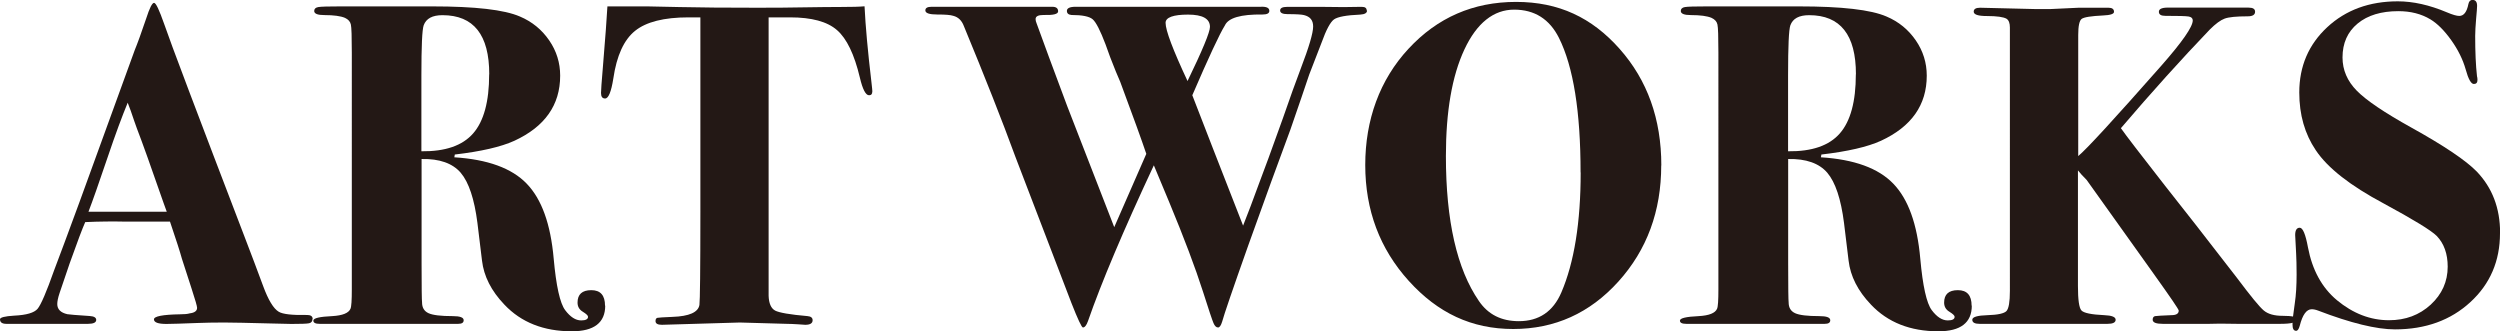 <?xml version="1.0" encoding="UTF-8"?>
<svg id="_レイヤー_2" data-name="レイヤー_2" xmlns="http://www.w3.org/2000/svg" viewBox="0 0 261.93 34.7">
  <defs>
    <style>
      .cls-1 {
        fill: #231815;
      }
    </style>
  </defs>
  <g id="_レイヤー_5" data-name="レイヤー_5">
    <g>
      <path class="cls-1" d="M32.74,33.41c0,.26-.12.41-.36.46-.24.05-.86.07-1.85.07-.26,0-.98-.02-2.16-.05-2.37-.06-4-.1-4.9-.1-1.06,0-1.98.02-2.78.05-1.6.06-2.69.1-3.26.1-.86,0-1.3-.16-1.3-.48s.91-.5,2.74-.53c.45,0,.78-.03,1.01-.1.51-.06.77-.26.77-.58,0-.16-.19-.83-.58-2.02l-1.01-3.12c-.19-.7-.61-2-1.25-3.89h-4.61c-1.34-.03-2.77-.02-4.27.05-.29.64-.83,2.08-1.63,4.32l-1.06,3.12c-.16.48-.24.86-.24,1.15,0,.54.35.9,1.06,1.06.16.03.94.1,2.35.19.45.03.67.17.67.41,0,.27-.29.41-.86.41H.67c-.45,0-.67-.16-.67-.48,0-.19.5-.32,1.49-.38,1.28-.06,2.1-.3,2.45-.72.35-.42.93-1.76,1.73-4.03.61-1.6,1.49-3.97,2.64-7.1l5.81-15.98c.29-.7.69-1.81,1.2-3.31.35-1.09.62-1.63.82-1.63s.54.74,1.06,2.21c.64,1.89,3.46,9.34,8.45,22.37.64,1.66,1.28,3.36,1.92,5.09.54,1.47,1.09,2.37,1.63,2.69.42.26,1.41.37,2.98.34.38,0,.58.14.58.43ZM17.47,22.18c-.03-.1-.14-.4-.33-.91-1.29-3.71-2.22-6.32-2.8-7.82-.15-.42-.37-1.03-.64-1.84l-.32-.85c-.57,1.38-1.28,3.28-2.1,5.71-.92,2.72-1.59,4.62-2.01,5.71h8.21Z"/>
      <path class="cls-1" d="M63.41,32.02c0,1.79-1.17,2.69-3.5,2.69-2.94,0-5.3-.93-7.06-2.79-1.38-1.44-2.16-2.98-2.35-4.62l-.48-3.95c-.32-2.5-.9-4.25-1.75-5.25-.85-.99-2.22-1.48-4.1-1.44v10.93c0,2.54.02,3.9.05,4.09,0,.55.22.92.67,1.13.45.21,1.3.31,2.54.31.77,0,1.15.14,1.15.43,0,.26-.19.38-.58.38h-14.5c-.45,0-.67-.11-.67-.34,0-.26.66-.41,1.97-.47,1.09-.06,1.73-.32,1.92-.77.1-.22.14-.9.14-2.02V5.53c0-1.67-.03-2.66-.1-2.96-.06-.3-.27-.54-.62-.7-.45-.19-1.17-.29-2.16-.29-.7,0-1.06-.14-1.06-.43,0-.22.14-.36.43-.41.29-.05,1.06-.07,2.3-.07h9.65c4.48,0,7.54.35,9.17,1.06,1.28.54,2.3,1.38,3.07,2.5.77,1.12,1.15,2.35,1.15,3.7,0,3.07-1.6,5.34-4.8,6.82-1.41.64-3.49,1.12-6.24,1.44l-.05.29c3.49.22,6.02,1.14,7.58,2.76,1.57,1.62,2.51,4.23,2.83,7.85.26,2.88.66,4.68,1.2,5.4.54.72,1.1,1.08,1.68,1.08.48,0,.72-.13.72-.38,0-.13-.18-.3-.55-.53-.37-.22-.55-.54-.55-.96,0-.86.48-1.3,1.44-1.3s1.44.54,1.44,1.63ZM51.26,7.78c0-4.13-1.63-6.19-4.9-6.19-1.06,0-1.71.35-1.97,1.06-.16.45-.24,2.19-.24,5.23v7.97c2.5.03,4.3-.59,5.42-1.87,1.12-1.28,1.68-3.34,1.68-6.19Z"/>
      <path class="cls-1" d="M91.39,9.6c0,.26-.11.38-.34.38-.35,0-.67-.62-.96-1.85-.58-2.44-1.38-4.1-2.4-4.98-1.02-.89-2.66-1.33-4.9-1.33h-2.26v29.18c.03.8.26,1.31.68,1.54.42.22,1.55.42,3.4.58.36.03.53.18.53.43,0,.32-.26.48-.77.48-.1,0-.34-.02-.72-.05-.48-.03-.88-.05-1.2-.05l-4.94-.14-8.16.24c-.45,0-.67-.13-.67-.39,0-.19.06-.3.19-.34.13-.03.66-.06,1.58-.1,1.76-.06,2.7-.48,2.83-1.25.06-.42.1-3.67.1-9.77V1.82h-1.25c-2.56,0-4.42.47-5.59,1.41-1.17.94-1.93,2.6-2.28,4.99-.22,1.4-.51,2.1-.86,2.1-.29,0-.43-.19-.43-.58,0-.26.06-1.14.19-2.64.26-3.14.42-5.28.48-6.43h4.22c.1,0,1.21.02,3.34.07,2.13.05,4.84.07,8.14.07,1.82,0,3.46-.01,4.9-.04,1.44-.02,2.75-.04,3.94-.04,1.06,0,1.86-.02,2.4-.07.1,2.07.34,4.71.72,7.93.06.54.1.88.1,1Z"/>
      <path class="cls-1" d="M143.23,1.1c0,.26-.24.4-.72.43-1.44.06-2.35.23-2.74.5-.38.27-.82,1.08-1.3,2.42-.29.74-.72,1.86-1.3,3.36-.42,1.25-1.07,3.17-1.97,5.76-.45,1.21-1.13,3.05-2.03,5.52l-2.37,6.57c-1.65,4.65-2.56,7.32-2.75,8.03-.13.42-.27.62-.43.62-.19,0-.35-.15-.48-.46-.13-.3-.5-1.4-1.1-3.29-.8-2.5-1.97-5.6-3.51-9.31l-1.64-3.93c-3.2,6.85-5.5,12.29-6.9,16.32-.16.45-.34.67-.53.67-.13,0-.53-.85-1.2-2.55l-5.86-15.29c-1.41-3.85-3.22-8.43-5.42-13.75-.22-.58-.59-.93-1.1-1.06-.29-.1-.85-.14-1.68-.14s-1.25-.14-1.25-.43c0-.26.22-.38.67-.38-.03,0,.5,0,1.58,0h11.04c.42,0,.62.16.62.48,0,.29-.51.41-1.54.38-.54,0-.82.14-.82.43,0,.13.03.27.1.43.7,1.94,1.77,4.83,3.21,8.68l4.93,12.69,3.36-7.68c-.47-1.4-1.38-3.91-2.73-7.54-.26-.57-.61-1.44-1.06-2.6-.1-.28-.26-.73-.48-1.33-.55-1.45-1-2.33-1.35-2.63-.35-.3-1.09-.45-2.22-.45-.32-.03-.48-.17-.48-.43,0-.28.3-.43.91-.43-.1,0,.07,0,.5,0h18.89c.61-.03.91.11.91.43,0,.26-.24.38-.72.38-2.27-.03-3.58.35-3.94,1.15-.54.86-1.68,3.3-3.41,7.31,1.11,2.88,2.88,7.43,5.32,13.66.52-1.31,1.07-2.76,1.65-4.36.52-1.34,1.35-3.63,2.51-6.86.74-2.14,1.37-3.89,1.88-5.23.87-2.27,1.3-3.74,1.3-4.41s-.32-1.04-.96-1.2c-.22-.06-.8-.1-1.73-.1-.51,0-.77-.13-.77-.38s.24-.38.72-.38h3.79c1.63.03,2.86.03,3.7,0h.38c.32,0,.48.13.48.38ZM126.77,2.82c0-.86-.77-1.29-2.3-1.29s-2.35.29-2.35.86c0,.8.77,2.83,2.3,6.1,1.57-3.24,2.35-5.13,2.35-5.67Z"/>
      <path class="cls-1" d="M174.05,17.33c0,4.8-1.5,8.86-4.49,12.17-2.99,3.31-6.66,4.97-11.02,4.97s-7.9-1.68-10.94-5.04c-3.04-3.36-4.56-7.41-4.56-12.14s1.51-8.93,4.54-12.19c3.02-3.26,6.78-4.9,11.26-4.9s7.94,1.64,10.85,4.92c2.91,3.28,4.37,7.35,4.37,12.22ZM165.6,18.07c0-6.36-.75-11.06-2.26-14.09-.99-1.98-2.56-2.97-4.7-2.97s-3.91,1.39-5.21,4.17c-1.3,2.78-1.94,6.5-1.94,11.17,0,6.77,1.15,11.84,3.46,15.19.96,1.41,2.35,2.11,4.18,2.11,2.11,0,3.6-1.01,4.46-3.02,1.34-3.13,2.02-7.32,2.02-12.56Z"/>
      <path class="cls-1" d="M206.59,32.02c0,1.79-1.17,2.69-3.5,2.69-2.94,0-5.3-.93-7.06-2.79-1.38-1.44-2.16-2.98-2.35-4.62l-.48-3.95c-.32-2.5-.9-4.25-1.75-5.25-.85-.99-2.22-1.48-4.1-1.44v10.93c0,2.54.02,3.9.05,4.09,0,.55.22.92.67,1.13.45.21,1.3.31,2.54.31.77,0,1.15.14,1.15.43,0,.26-.19.38-.58.38h-14.5c-.45,0-.67-.11-.67-.34,0-.26.66-.41,1.97-.47,1.09-.06,1.73-.32,1.92-.77.1-.22.14-.9.14-2.02V5.53c0-1.67-.03-2.66-.1-2.96-.06-.3-.27-.54-.62-.7-.45-.19-1.17-.29-2.16-.29-.7,0-1.06-.14-1.06-.43,0-.22.14-.36.43-.41.29-.05,1.06-.07,2.3-.07h9.65c4.48,0,7.54.35,9.17,1.06,1.28.54,2.3,1.38,3.07,2.5.77,1.12,1.15,2.35,1.15,3.7,0,3.07-1.6,5.34-4.8,6.82-1.41.64-3.49,1.12-6.24,1.44l-.05.29c3.49.22,6.02,1.14,7.58,2.76,1.57,1.62,2.51,4.23,2.83,7.85.26,2.88.66,4.68,1.2,5.4.54.72,1.1,1.08,1.68,1.08.48,0,.72-.13.72-.38,0-.13-.18-.3-.55-.53-.37-.22-.55-.54-.55-.96,0-.86.48-1.3,1.44-1.3s1.44.54,1.44,1.63ZM194.45,7.78c0-4.13-1.63-6.19-4.9-6.19-1.06,0-1.71.35-1.97,1.06-.16.45-.24,2.19-.24,5.23v7.97c2.5.03,4.3-.59,5.42-1.87,1.12-1.28,1.68-3.34,1.68-6.19Z"/>
      <path class="cls-1" d="M240.67,33.48c0,.3-.59.45-1.78.45h-4.46c-1.44-.03-2.43-.03-2.98,0h-4.85c-.7,0-1.06-.14-1.06-.43,0-.22.09-.35.26-.38.18-.03.74-.06,1.7-.1.51,0,.77-.16.77-.48,0-.13-.88-1.41-2.63-3.86l-7.02-9.83c-.41-.41-.72-.75-.91-1v12.12c0,1.43.12,2.28.36,2.55.24.27,1.04.44,2.4.5.79.03,1.19.19,1.19.48s-.29.43-.86.43h-13.39c-.51,0-.77-.14-.77-.43s.54-.45,1.61-.48c1.07-.03,1.73-.18,1.97-.43.24-.26.36-.96.36-2.11V2.88c0-.45-.11-.75-.34-.91-.32-.19-1.01-.29-2.06-.29-.93,0-1.39-.15-1.39-.46,0-.27.22-.41.67-.41l5.81.14h1.54l2.98-.14h3.12c.38,0,.58.14.58.43,0,.22-.38.35-1.14.38-1.26.06-2.01.18-2.25.36-.24.18-.36.74-.36,1.7v12.67c.86-.7,3.76-3.86,8.7-9.46,2.2-2.5,3.3-4.08,3.3-4.75,0-.22-.14-.36-.43-.41-.29-.05-1.1-.07-2.45-.07-.45,0-.67-.14-.67-.43,0-.32.38-.46,1.15-.43h8.26c.45,0,.67.14.67.43,0,.32-.26.48-.77.48-1.18,0-1.99.08-2.42.24-.43.16-.95.54-1.56,1.15-2.98,3.11-6.08,6.55-9.31,10.33.54.77,2.08,2.77,4.61,6.01,1.76,2.21,4.27,5.43,7.54,9.66,1.44,1.92,2.38,3.07,2.83,3.44.45.37,1.1.55,1.97.55,1.02,0,1.54.12,1.54.36Z"/>
      <path class="cls-1" d="M261.93,24.43c0,2.91-1.03,5.32-3.1,7.22-2.06,1.9-4.7,2.86-7.9,2.86-1.95,0-4.64-.66-8.06-1.97-.26-.1-.48-.14-.67-.14-.54,0-.96.58-1.25,1.73-.1.35-.22.53-.38.53-.26,0-.38-.22-.38-.67,0-.42.08-1.15.24-2.21.13-.86.19-1.87.19-3.02,0-.93-.02-1.66-.05-2.21-.06-1.09-.1-1.73-.1-1.92,0-.51.16-.77.48-.77s.61.69.86,2.06c.45,2.37,1.46,4.21,3.02,5.52,1.7,1.41,3.52,2.11,5.47,2.11,1.73,0,3.18-.54,4.37-1.63,1.18-1.09,1.78-2.42,1.78-3.98,0-1.34-.38-2.42-1.15-3.22-.58-.58-2.43-1.71-5.57-3.41-3.49-1.86-5.86-3.71-7.1-5.57-1.15-1.7-1.73-3.71-1.73-6.05,0-2.75.98-5.03,2.93-6.84,1.95-1.81,4.42-2.71,7.39-2.71,1.6,0,3.31.38,5.14,1.15.61.26,1.04.38,1.3.38.48,0,.8-.42.96-1.25.06-.29.21-.43.43-.43.32,0,.48.21.48.62,0,.16-.03.61-.1,1.34-.06.74-.1,1.34-.1,1.82,0,1.66.06,3.07.19,4.22.03.1.05.22.05.38,0,.29-.13.43-.38.43-.29,0-.58-.51-.86-1.54-.29-1.02-.79-2.04-1.51-3.05-.72-1.01-1.45-1.74-2.18-2.18-.96-.58-2.08-.86-3.36-.86-1.79,0-3.22.43-4.27,1.3s-1.58,2.05-1.58,3.55c0,1.31.5,2.47,1.49,3.48.99,1.01,2.9,2.3,5.71,3.86,3.46,1.92,5.74,3.46,6.86,4.61,1.63,1.7,2.45,3.84,2.45,6.43Z"/>
    </g>
  </g>
</svg>